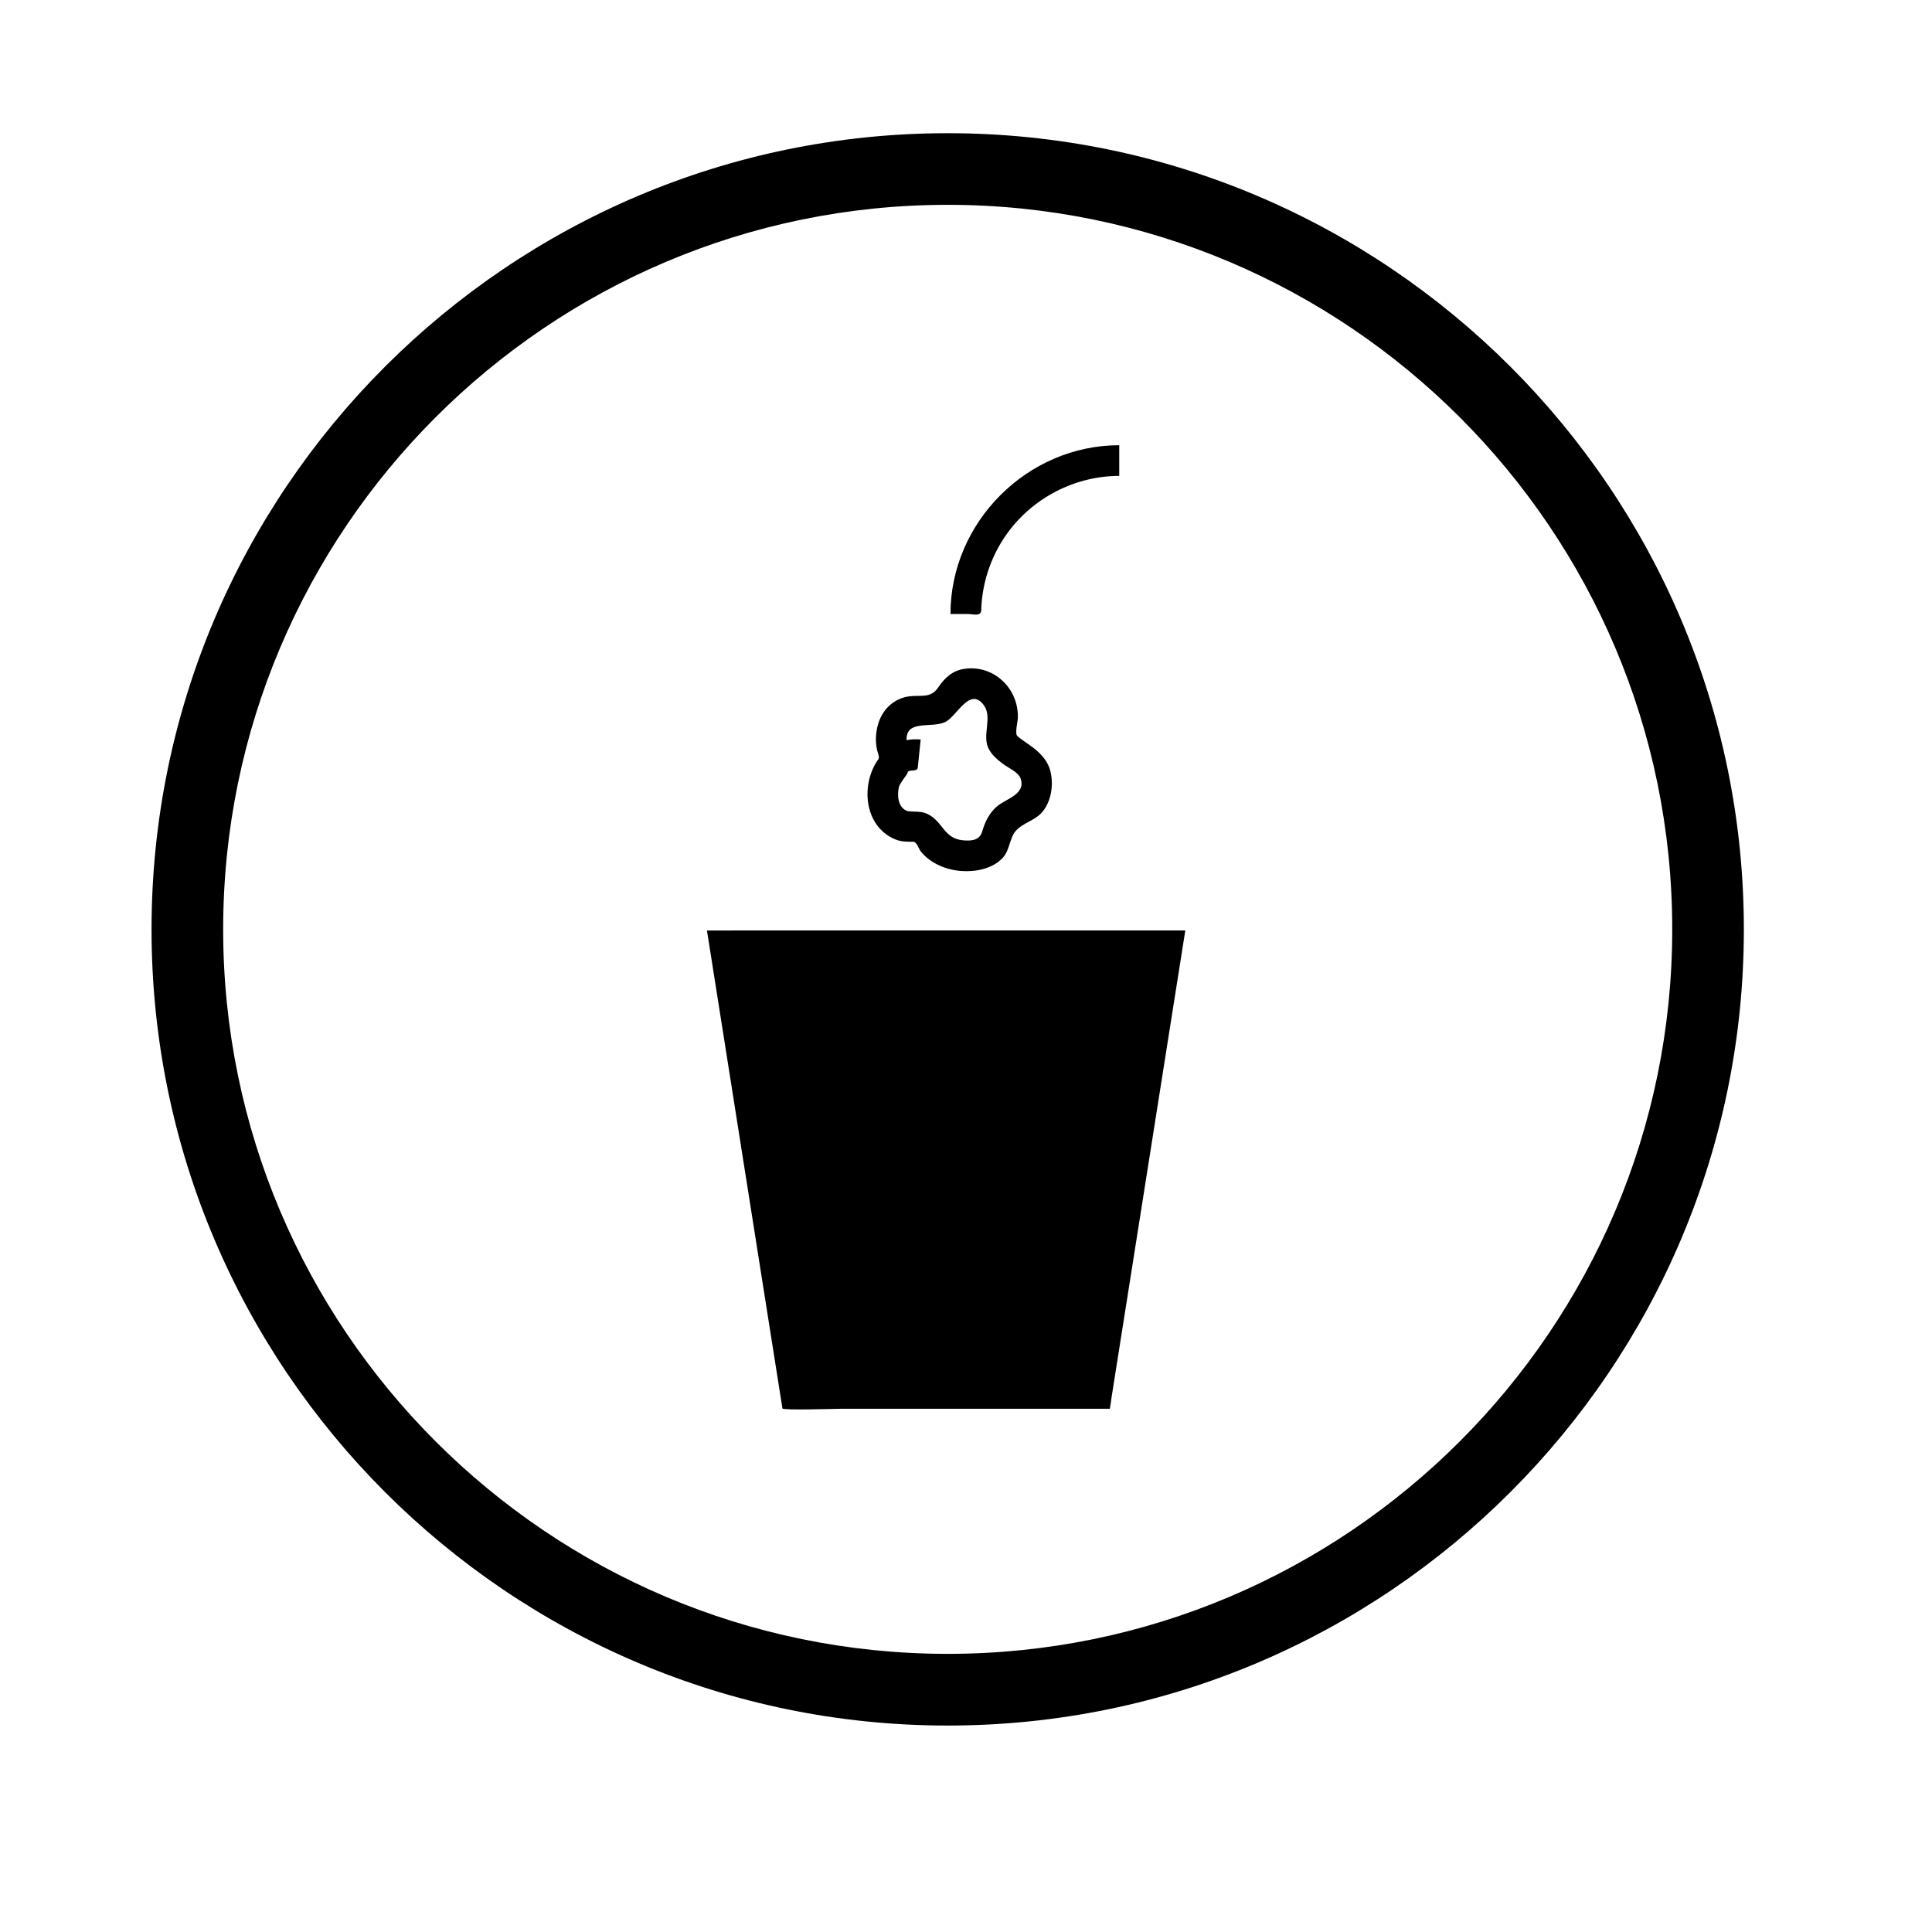 <?xml version="1.0" encoding="UTF-8"?>
<!-- Uploaded to: ICON Repo, www.svgrepo.com, Generator: ICON Repo Mixer Tools -->
<svg fill="#000000" width="800px" height="800px" version="1.1" viewBox="144 144 512 512" xmlns="http://www.w3.org/2000/svg">
 <g>
  <path d="m381.36 366.48c1.473 0.594 3.031 0.609 4.594 0.582 1.02-0.012 1.512 1.891 2.086 2.609 2.566 3.195 6.828 4.902 10.836 5.164 3.789 0.246 8.254-0.629 10.902-3.551 1.879-2.066 1.707-5.184 3.461-7.144 1.941-2.144 5.059-2.676 6.988-4.957 2.394-2.848 3.023-7.242 2.144-10.789-0.777-3.094-3.016-5.184-5.527-6.957-1.082-0.77-2.223-1.488-3.227-2.375-0.719-0.648 0.094-3.832 0.121-4.75 0.289-7.801-6.375-14.262-14.262-13.047-3.082 0.469-5.148 2.41-6.832 4.898-1.98 2.953-4.449 2.004-7.551 2.359-3.586 0.418-6.539 2.773-7.926 6.102-0.727 1.758-1.07 3.676-1.035 5.574 0.02 1.172 0.191 2.34 0.559 3.449 0.516 1.543 0.055 1.422-0.715 2.793-3.848 6.785-2.512 16.867 5.383 20.039 1.527 0.617-5.871-2.359 0 0zm0.887-13.992c0.227-0.902 2.281-3.481 2.273-3.606-0.086-1.215 2.555-0.094 2.699-1.484 0.258-2.473 0.516-4.941 0.773-7.418-1.25-0.125-2.519-0.082-3.746 0.176-0.18-5.621 6.688-3.039 10.301-4.84 3.078-1.531 6.43-9.41 10.141-4.481 2.398 3.184-0.43 7.828 1.223 11.395 0.852 1.844 2.516 3.18 4.098 4.356 1.355 1.008 3.844 2.031 4.441 3.68 1.559 4.324-4.07 5.422-6.418 7.582-1.938 1.781-3.019 4.008-3.738 6.496-0.676 2.352-2.805 2.562-5.125 2.34-5.066-0.465-5.293-5.019-9.375-6.973-1.836-0.875-3.539-0.457-5.402-0.789-2.473-0.98-2.695-4.211-2.144-6.434 0.129-0.5-0.605 2.453 0 0z"/>
  <path d="m331.35 390.59c5.894 37.34 11.793 74.668 17.688 112.01 0.773 4.887 1.543 9.77 2.316 14.648 0.09 0.551 14.309 0.094 15.309 0.094h66.086 5.336c0.094 0 0.48-3.008 0.512-3.184 1.203-7.606 2.402-15.215 3.606-22.832 3.731-23.652 7.469-47.293 11.203-70.941 1.574-9.934 3.137-19.867 4.711-29.801h-113.18c-4.535 0.004-9.055 0.004-13.582 0.004z"/>
  <path d="m440.61 270.12v-8.133c-24.34 0-44.723 20.379-44.723 44.73h4.426c1.629 0 3.672 0.766 3.727-1.055 0.184-6.438 2.098-12.777 5.496-18.242 6.625-10.652 18.523-17.301 31.074-17.301 0 0-20.176 0 0 0z"/>
  <path d="m395.15 601.29c-116.33 0-210.99-94.66-210.99-211s94.652-210.99 210.99-210.99c116.34 0 210.99 94.652 210.99 210.99 0.004 116.34-94.645 211-210.99 211zm0-403.01c-105.87 0-192.01 86.137-192.01 192.01 0 105.87 86.137 192 192.01 192 105.88 0 192.01-86.137 192.01-192 0.004-105.88-86.137-192.01-192.01-192.01z"/>
 </g>
</svg>